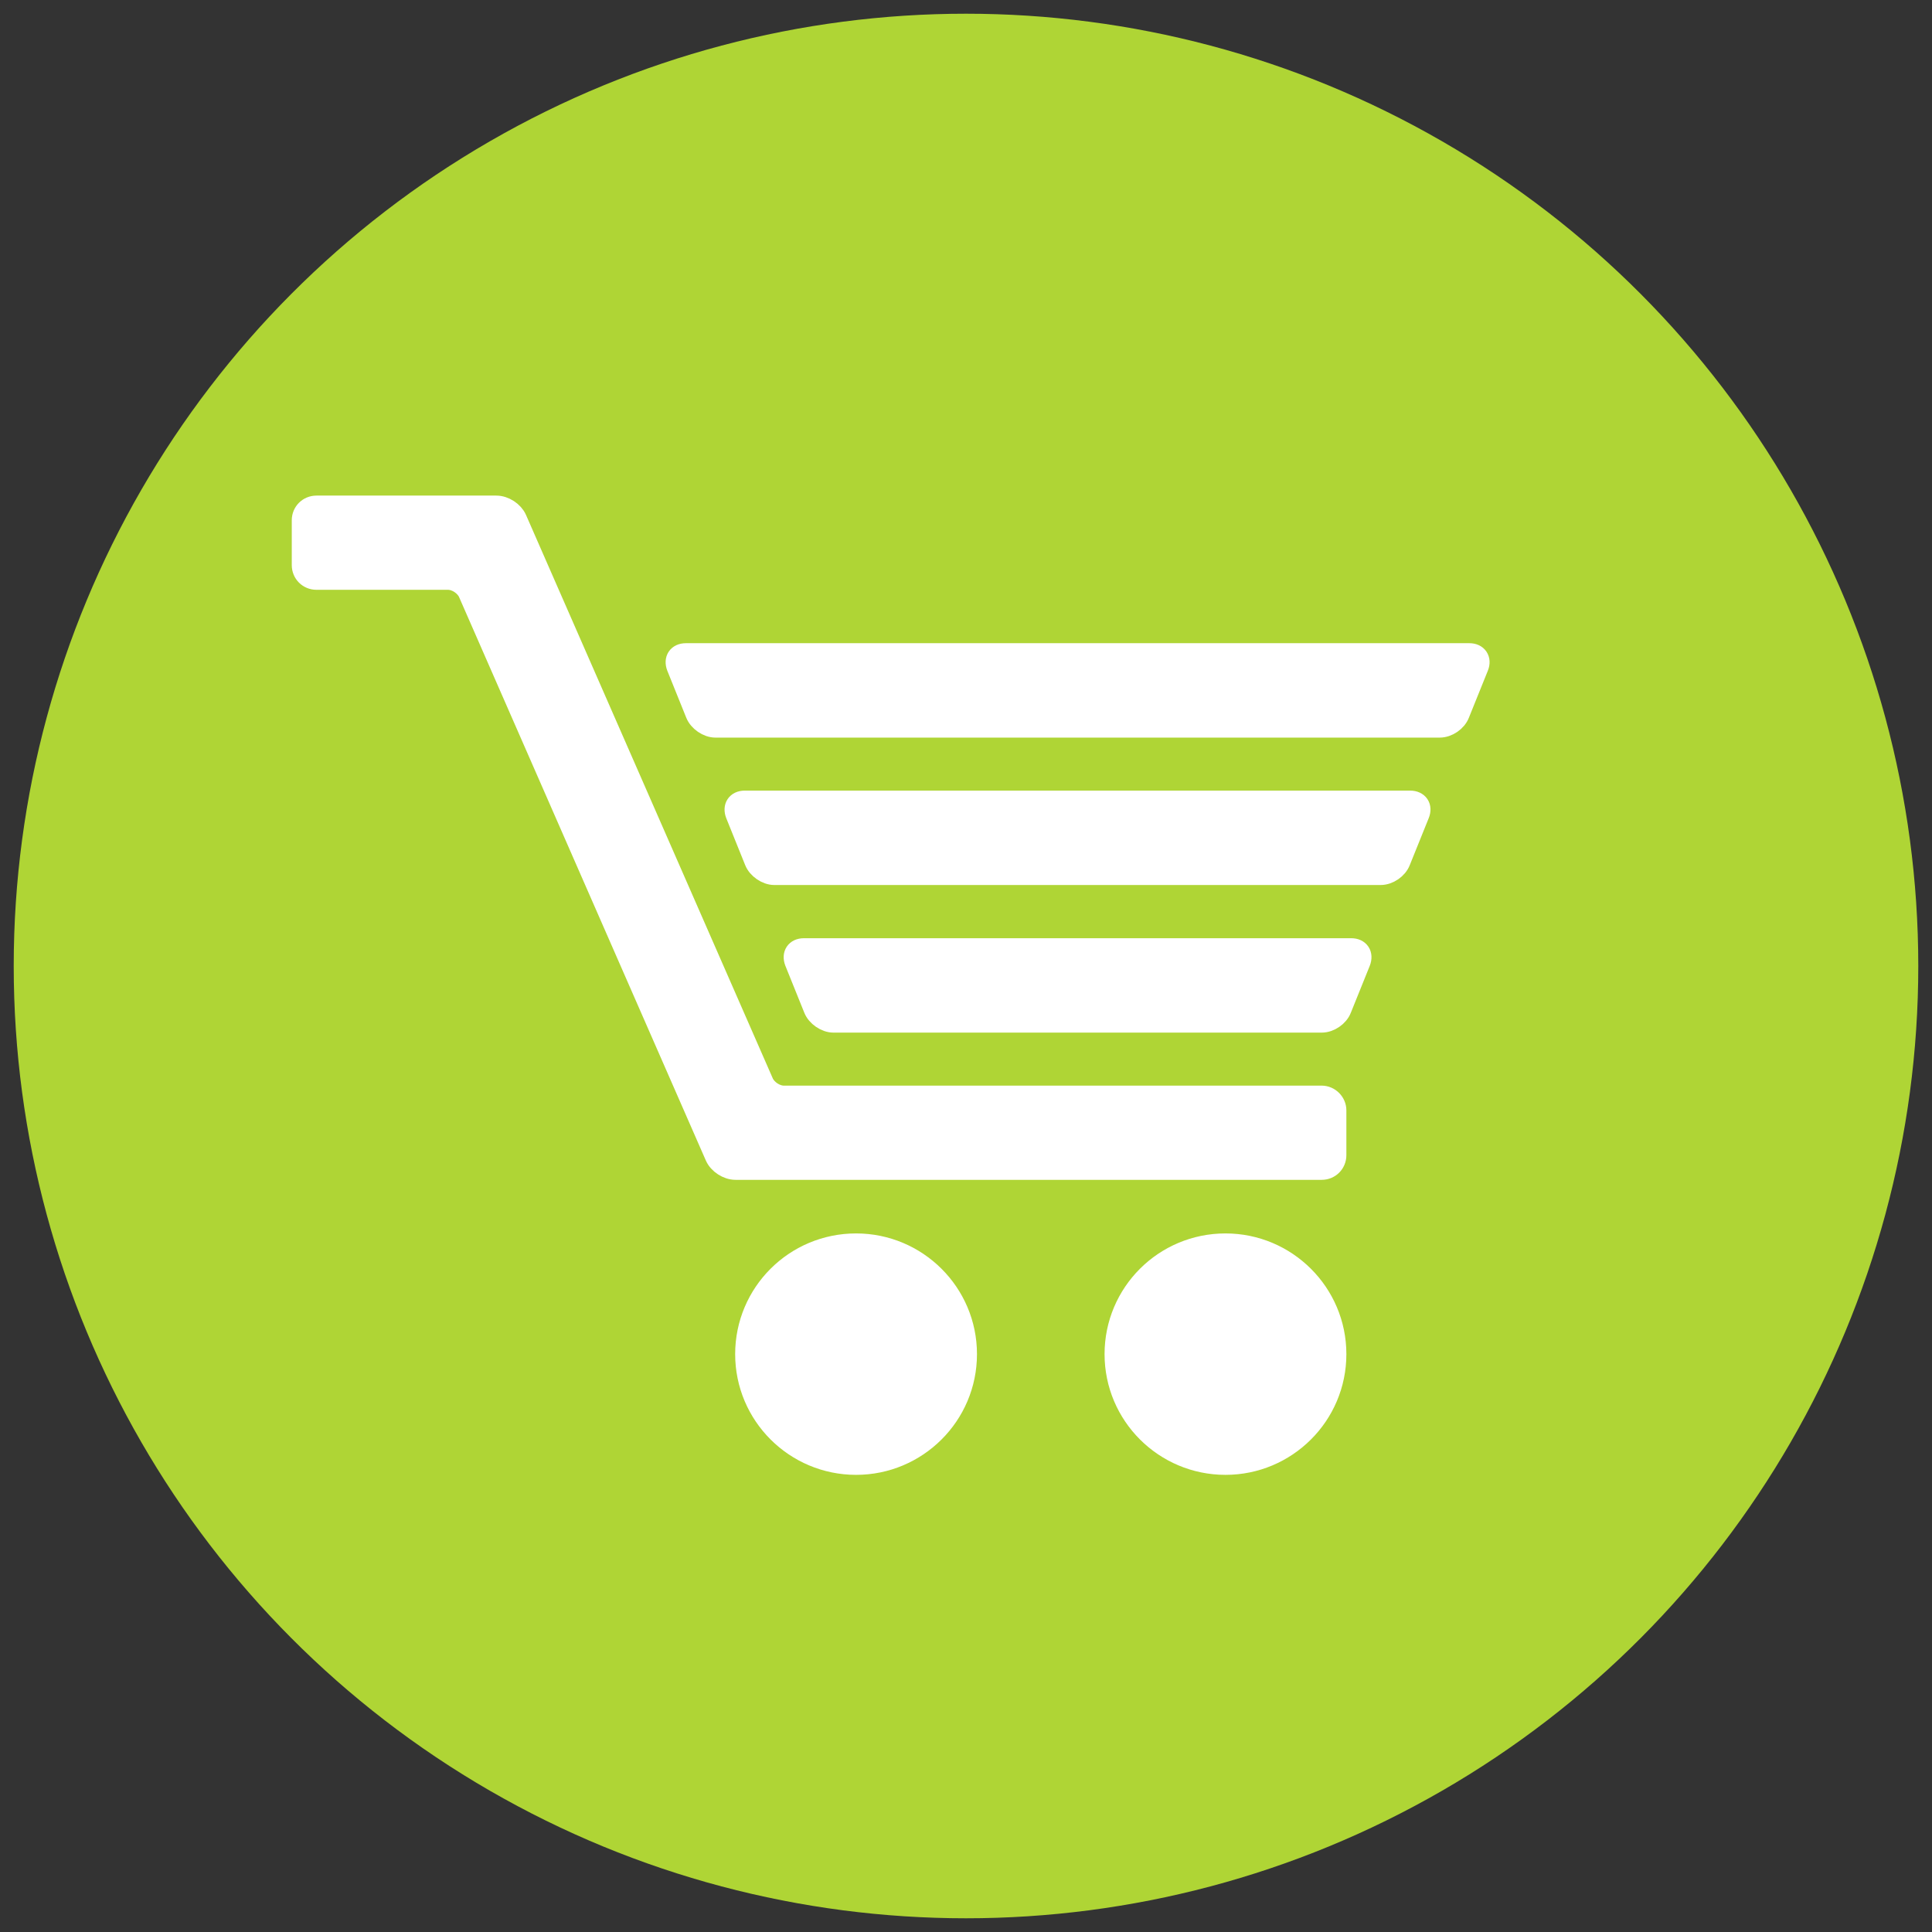 <?xml version="1.0" encoding="utf-8"?>
<!-- Generator: Adobe Illustrator 18.0.0, SVG Export Plug-In . SVG Version: 6.00 Build 0)  -->
<!DOCTYPE svg PUBLIC "-//W3C//DTD SVG 1.1//EN" "http://www.w3.org/Graphics/SVG/1.1/DTD/svg11.dtd">
<svg version="1.1" id="Layer_1" xmlns="http://www.w3.org/2000/svg" xmlns:xlink="http://www.w3.org/1999/xlink" x="0px" y="0px"
	 viewBox="0 0 1000 1000" enable-background="new 0 0 1000 1000" xml:space="preserve">
<rect x="0" y="0" width="1000" height="1000" fill="#333333" stroke="none"/>
<circle fill="#AFD535" cx="500" cy="500" r="492.9"/>
<title>cart-alt</title>
<path fill="#FFFFFF" stroke="#FFFFFF" stroke-width="10.562" stroke-miterlimit="10" d="M684.1,567.2H405.7
	c-4.2,0-8.8-3.1-10.5-6.8L267.4,268.6c-1.7-3.8-6.3-6.8-10.5-6.8h-93.1c-4.2,0-7.5,3.3-7.5,7.5v23.2c0,4.2,3.3,7.5,7.5,7.5h68.1
	c4.2,0,8.8,3.1,10.5,6.8l127.8,291.8c1.7,3.8,6.3,6.8,10.5,6.8h303.4c4.2,0,7.5-3.3,7.5-7.5v-23.2
	C691.6,570.7,688.2,567.2,684.1,567.2L684.1,567.2z M443.1,643.7c-31.7,0-57.3,25.6-57.3,57.2c0,31.6,25.7,57.2,57.3,57.2
	s57.3-25.6,57.3-57.2C500.4,669.3,474.7,643.7,443.1,643.7L443.1,643.7z M634.3,643.7c-31.7,0-57.3,25.6-57.3,57.2
	c0,31.6,25.7,57.2,57.3,57.2s57.3-25.6,57.3-57.2C691.6,669.3,665.9,643.7,634.3,643.7z M760.6,338.2H355c-4.2,0-6.2,3.1-4.7,7
	l9.8,24.3c1.5,3.8,6.1,7,10.2,7h374.9c4.2,0,8.7-3.1,10.2-7l9.8-24.3C766.8,341.3,764.6,338.2,760.6,338.2z M699.4,490.9H416.1
	c-4.2,0-6.2,3.1-4.7,7l9.8,24.3c1.5,3.8,6.1,7,10.2,7h252.7c4.2,0,8.7-3.1,10.2-7l9.8-24.3C705.6,494,703.6,490.9,699.4,490.9z
	 M729.9,414.5H385.5c-4.2,0-6.2,3.1-4.7,7l9.8,24.3c1.5,3.8,6.1,7,10.2,7h313.8c4.2,0,8.7-3.1,10.2-7l9.8-24.3
	C736.2,417.6,734.1,414.5,729.9,414.5z"/>
</svg>
